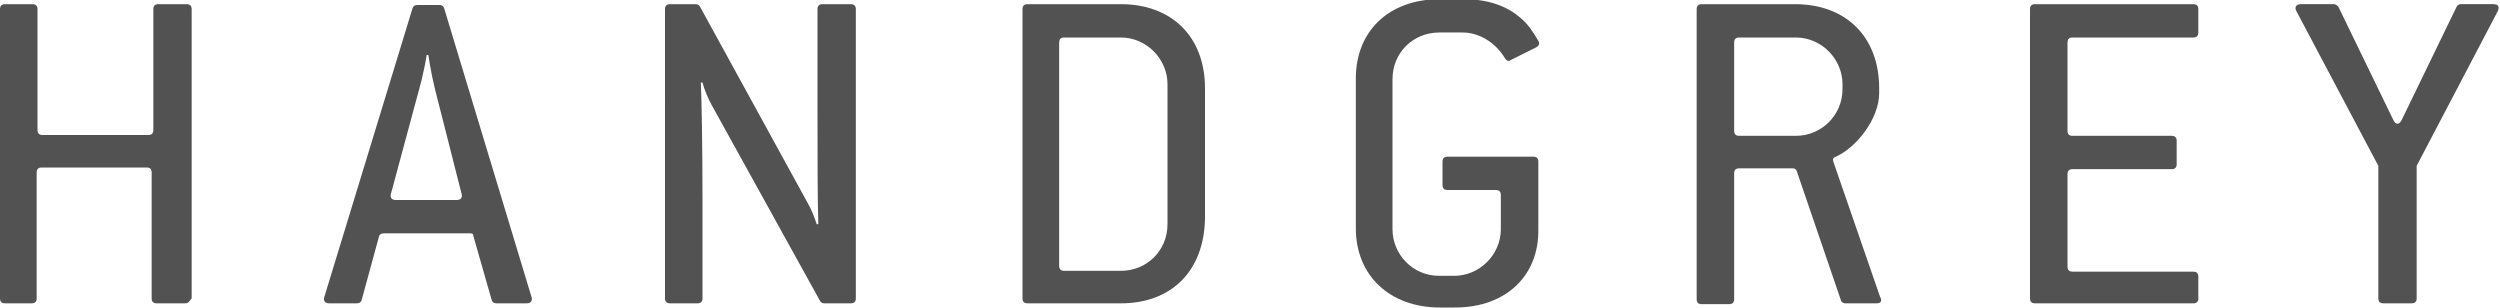 <?xml version="1.0" encoding="utf-8"?>
<!-- Generator: Adobe Illustrator 19.2.1, SVG Export Plug-In . SVG Version: 6.00 Build 0)  -->
<svg version="1.1" id="Layer_1" xmlns="http://www.w3.org/2000/svg" xmlns:xlink="http://www.w3.org/1999/xlink" x="0px" y="0px"
	 width="300px" height="36.9px" viewBox="0 0 300 36.9" style="enable-background:new 0 0 300 36.9;" xml:space="preserve">
<style type="text/css">
	.st0{fill:#515251;}
</style>
<g>
	<g>
		<path class="st0" d="M22.2,36.4h-3.4c-0.4,0-0.6-0.2-0.6-0.6V20.7c0-0.4-0.2-0.6-0.6-0.6H5c-0.4,0-0.6,0.2-0.6,0.6v15.1
			c0,0.4-0.2,0.6-0.6,0.6H0.6c-0.4,0-0.6-0.2-0.6-0.6V1.1c0-0.4,0.2-0.6,0.6-0.6h3.3c0.4,0,0.6,0.2,0.6,0.6v14.5
			c0,0.4,0.2,0.6,0.6,0.6h12.7c0.4,0,0.6-0.2,0.6-0.6V1.1c0-0.4,0.2-0.6,0.6-0.6h3.4c0.4,0,0.6,0.2,0.6,0.6v34.7
			C22.7,36.2,22.6,36.4,22.2,36.4z"/>
		<path class="st0" d="M63.2,36.4h-3.6c-0.3,0-0.5-0.1-0.6-0.4l-2.2-7.7C56.8,28,56.6,28,56.3,28H46.1c-0.3,0-0.5,0.1-0.6,0.3
			L43.4,36c-0.1,0.3-0.3,0.4-0.6,0.4h-3.3c-0.5,0-0.7-0.3-0.6-0.7L49.5,1c0.1-0.3,0.3-0.4,0.6-0.4h2.6c0.3,0,0.5,0.1,0.6,0.4
			l10.5,34.7C63.9,36.1,63.7,36.4,63.2,36.4z M52.2,10.7c-0.5-2-0.8-4.1-0.8-4.1h-0.2c0,0-0.3,2-0.9,4.1l-3.4,12.6
			C46.8,23.7,47,24,47.5,24h7.3c0.5,0,0.7-0.3,0.6-0.7L52.2,10.7z"/>
		<path class="st0" d="M102.1,36.4h-3.2c-0.2,0-0.4-0.1-0.5-0.3l-13-23.5c-0.4-0.7-0.9-1.9-1.1-2.7h-0.2c0.1,2,0.2,7.8,0.2,13.9v12
			c0,0.4-0.2,0.6-0.6,0.6h-3.3c-0.4,0-0.6-0.2-0.6-0.6V1.1c0-0.4,0.2-0.6,0.6-0.6h3.1c0.2,0,0.4,0.1,0.5,0.3l13,23.7
			c0.3,0.5,0.8,1.7,1,2.4h0.2c-0.1-2.3-0.1-9.1-0.1-13.6V1.1c0-0.4,0.2-0.6,0.6-0.6h3.4c0.4,0,0.6,0.2,0.6,0.6v34.7
			C102.7,36.2,102.5,36.4,102.1,36.4z"/>
		<path class="st0" d="M134.5,36.4h-11.2c-0.4,0-0.6-0.2-0.6-0.6V1.1c0-0.4,0.2-0.6,0.6-0.6h11.2c6.1,0,10.1,3.9,10.1,10.1v15.6
			C144.5,32.5,140.6,36.4,134.5,36.4z M140.1,10.1c0-3-2.5-5.6-5.6-5.6h-6.8c-0.4,0-0.6,0.2-0.6,0.6v26.8c0,0.4,0.2,0.6,0.6,0.6h6.8
			c3.1,0,5.6-2.4,5.6-5.6V10.1z"/>
		<path class="st0" d="M174.6,36.9h-1.8c-6.1,0-10.1-3.9-10.1-9.5v-18c0-5.6,3.9-9.5,10.1-9.5h2.8c3.1,0,5.3,0.9,6.8,2.2
			c1,0.8,1.6,1.8,2.2,2.8c0.2,0.3,0.1,0.6-0.3,0.8l-3,1.5c-0.3,0.2-0.5,0.1-0.7-0.2c-1.2-2-3.2-3.1-5.1-3.1h-2.8
			c-3.1,0-5.6,2.4-5.6,5.6v18c0,3,2.4,5.6,5.6,5.6h1.8c3,0,5.6-2.5,5.6-5.6v-4.1c0-0.4-0.2-0.6-0.6-0.6h-5.8c-0.4,0-0.6-0.2-0.6-0.6
			v-2.8c0-0.4,0.2-0.6,0.6-0.6h10.3c0.4,0,0.6,0.2,0.6,0.6v8.1C184.7,33,180.8,36.9,174.6,36.9z"/>
		<path class="st0" d="M225.2,36.4h-3.8c-0.2,0-0.5-0.2-0.5-0.4l-5.3-15.5c-0.1-0.2-0.2-0.3-0.5-0.3h-6.4c-0.4,0-0.6,0.2-0.6,0.6
			v15.1c0,0.4-0.2,0.6-0.6,0.6h-3.3c-0.4,0-0.6-0.2-0.6-0.6V1.1c0-0.4,0.2-0.6,0.6-0.6h11.2c6.1,0,10.1,3.9,10.1,10.1v0.6
			c0,3-2.7,6.5-5.2,7.6c-0.3,0.1-0.4,0.3-0.3,0.6l5.6,16.2C225.9,36.1,225.7,36.4,225.2,36.4z M221.1,10.1c0-3-2.5-5.6-5.6-5.6h-6.8
			c-0.4,0-0.6,0.2-0.6,0.6v10.6c0,0.4,0.2,0.6,0.6,0.6h6.8c3.1,0,5.6-2.5,5.6-5.6V10.1z"/>
		<path class="st0" d="M263.2,36.4h-19c-0.4,0-0.6-0.2-0.6-0.6V1.1c0-0.4,0.2-0.6,0.6-0.6h19c0.4,0,0.6,0.2,0.6,0.6v2.8
			c0,0.4-0.2,0.6-0.6,0.6h-14.5c-0.4,0-0.6,0.2-0.6,0.6v10.6c0,0.4,0.2,0.6,0.6,0.6h11.9c0.4,0,0.6,0.2,0.6,0.6v2.8
			c0,0.4-0.2,0.6-0.6,0.6h-11.9c-0.4,0-0.6,0.2-0.6,0.6v11.1c0,0.4,0.2,0.6,0.6,0.6h14.5c0.4,0,0.6,0.2,0.6,0.6v2.8
			C263.7,36.2,263.6,36.4,263.2,36.4z"/>
		<path class="st0" d="M290,19.9v15.9c0,0.4-0.2,0.6-0.6,0.6h-3.4c-0.4,0-0.6-0.2-0.6-0.6V19.9l-9.8-18.5c-0.3-0.5-0.1-0.9,0.5-0.9
			h4c0.2,0,0.4,0.2,0.5,0.3l6.6,13.6c0.3,0.6,0.7,0.6,1,0l6.6-13.6c0.1-0.2,0.3-0.3,0.5-0.3h3.9c0.6,0,0.8,0.3,0.5,0.9L290,19.9z"/>
	</g>
</g>
</svg>
